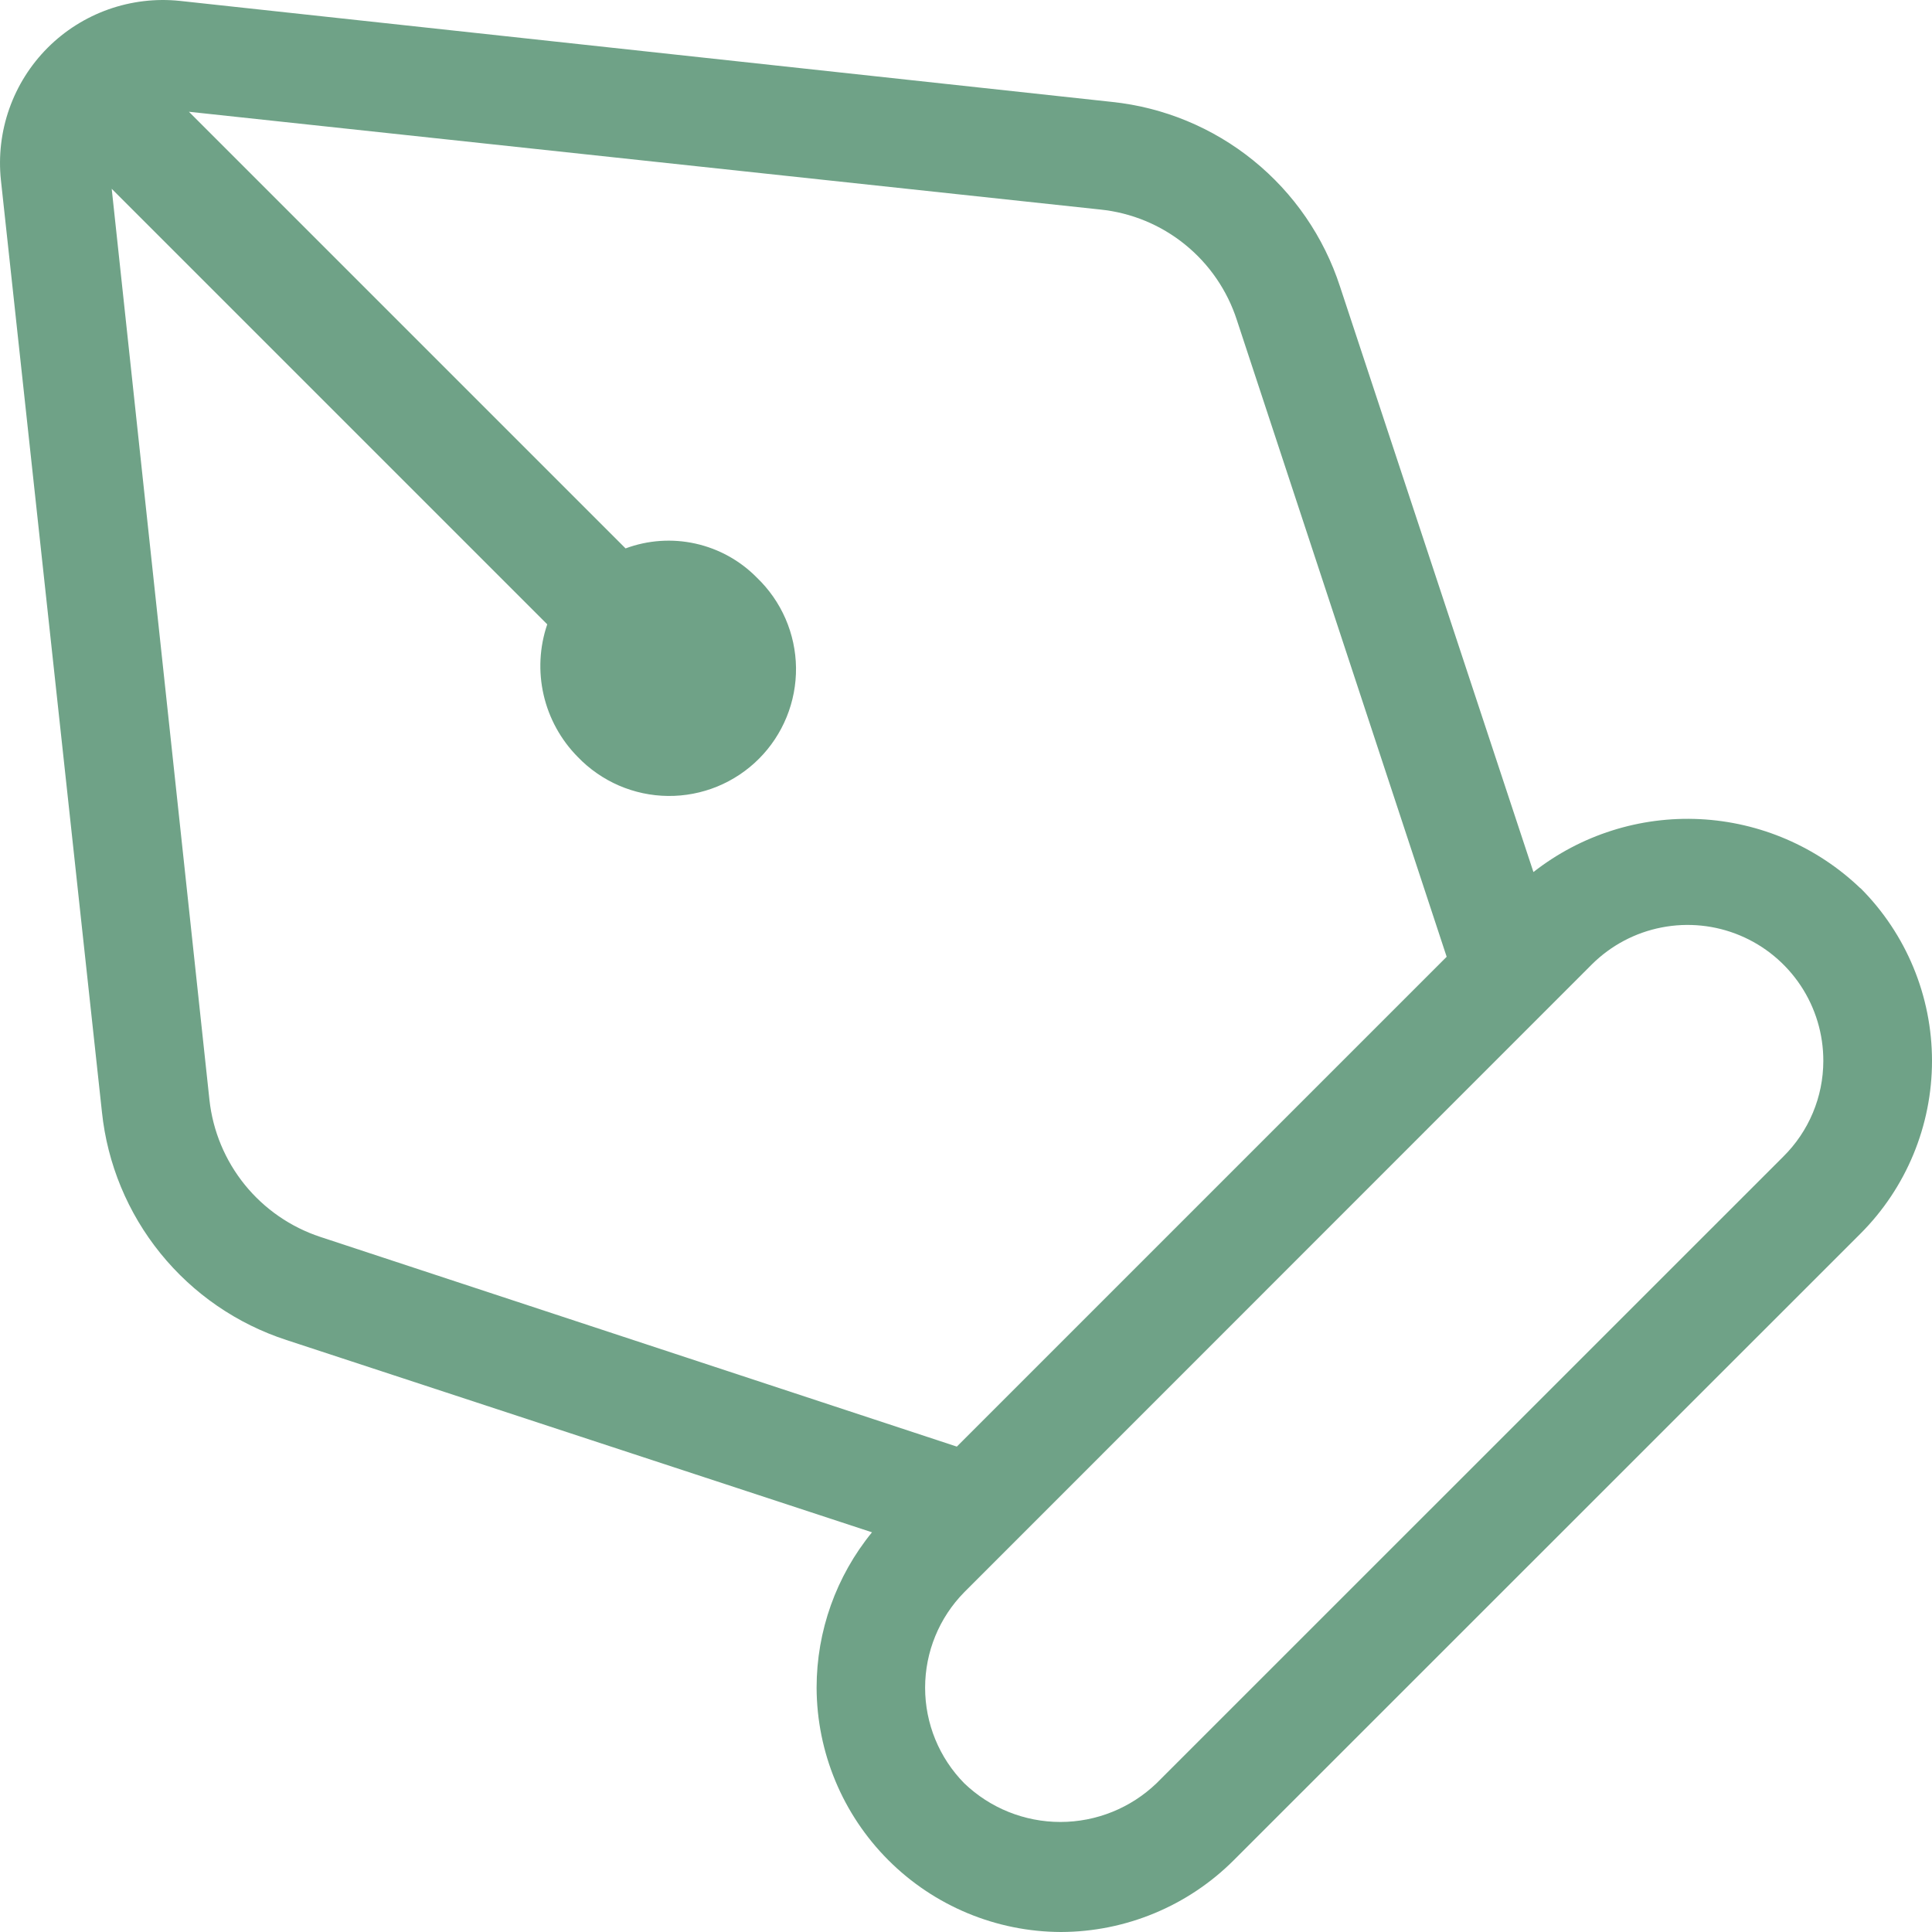 <svg xmlns="http://www.w3.org/2000/svg" width="67" height="67" viewBox="0 0 67 67" fill="none"><path d="M64.516 30.803C63.01 29.361 61.035 28.511 58.952 28.407C56.869 28.304 54.819 28.956 53.178 30.242L46.47 9.937C45.912 8.219 44.868 6.7 43.464 5.564C42.06 4.427 40.357 3.722 38.56 3.534L6.239 0.031C5.402 -0.057 4.555 0.044 3.761 0.325C2.967 0.607 2.246 1.062 1.651 1.658C1.056 2.255 0.602 2.976 0.322 3.771C0.042 4.565 -0.057 5.412 0.032 6.249L3.535 38.563C3.723 40.359 4.428 42.062 5.565 43.466C6.701 44.87 8.22 45.914 9.938 46.472L30.24 53.139C28.998 54.659 28.319 56.562 28.319 58.525C28.326 60.771 29.221 62.922 30.809 64.51C32.397 66.098 34.548 66.993 36.794 67C39.042 66.994 41.196 66.099 42.786 64.51L64.52 42.781C66.108 41.192 67 39.037 67 36.79C67 34.544 66.108 32.389 64.52 30.8L64.516 30.803ZM11.106 42.894C10.078 42.554 9.169 41.926 8.488 41.085C7.807 40.243 7.382 39.224 7.264 38.148L3.874 6.547L18.978 21.651C18.709 22.44 18.666 23.288 18.853 24.101C19.04 24.913 19.45 25.657 20.036 26.25C20.441 26.672 20.927 27.009 21.464 27.242C22.001 27.474 22.579 27.597 23.164 27.603C23.749 27.609 24.33 27.498 24.872 27.277C25.413 27.055 25.906 26.728 26.319 26.314C26.733 25.9 27.059 25.407 27.28 24.865C27.501 24.323 27.611 23.743 27.605 23.157C27.598 22.572 27.474 21.994 27.241 21.457C27.008 20.921 26.67 20.436 26.247 20.031C25.667 19.441 24.928 19.032 24.12 18.852C23.312 18.672 22.47 18.73 21.694 19.018L6.552 3.876L38.154 7.266C39.232 7.376 40.255 7.798 41.097 8.481C41.939 9.163 42.564 10.076 42.896 11.108L50.169 33.18L33.182 50.167L11.106 42.894ZM55.209 33.44C55.87 32.785 56.71 32.34 57.623 32.163C58.536 31.985 59.482 32.081 60.34 32.44C61.199 32.799 61.931 33.405 62.446 34.18C62.961 34.955 63.234 35.866 63.231 36.796C63.23 37.413 63.107 38.023 62.868 38.592C62.63 39.161 62.281 39.677 61.842 40.111L40.105 61.844C39.209 62.704 38.015 63.184 36.773 63.184C35.531 63.184 34.337 62.704 33.441 61.844C32.57 60.96 32.082 59.77 32.082 58.529C32.082 57.288 32.57 56.098 33.441 55.215L55.209 33.44Z" fill="#6FA287"></path></svg>
